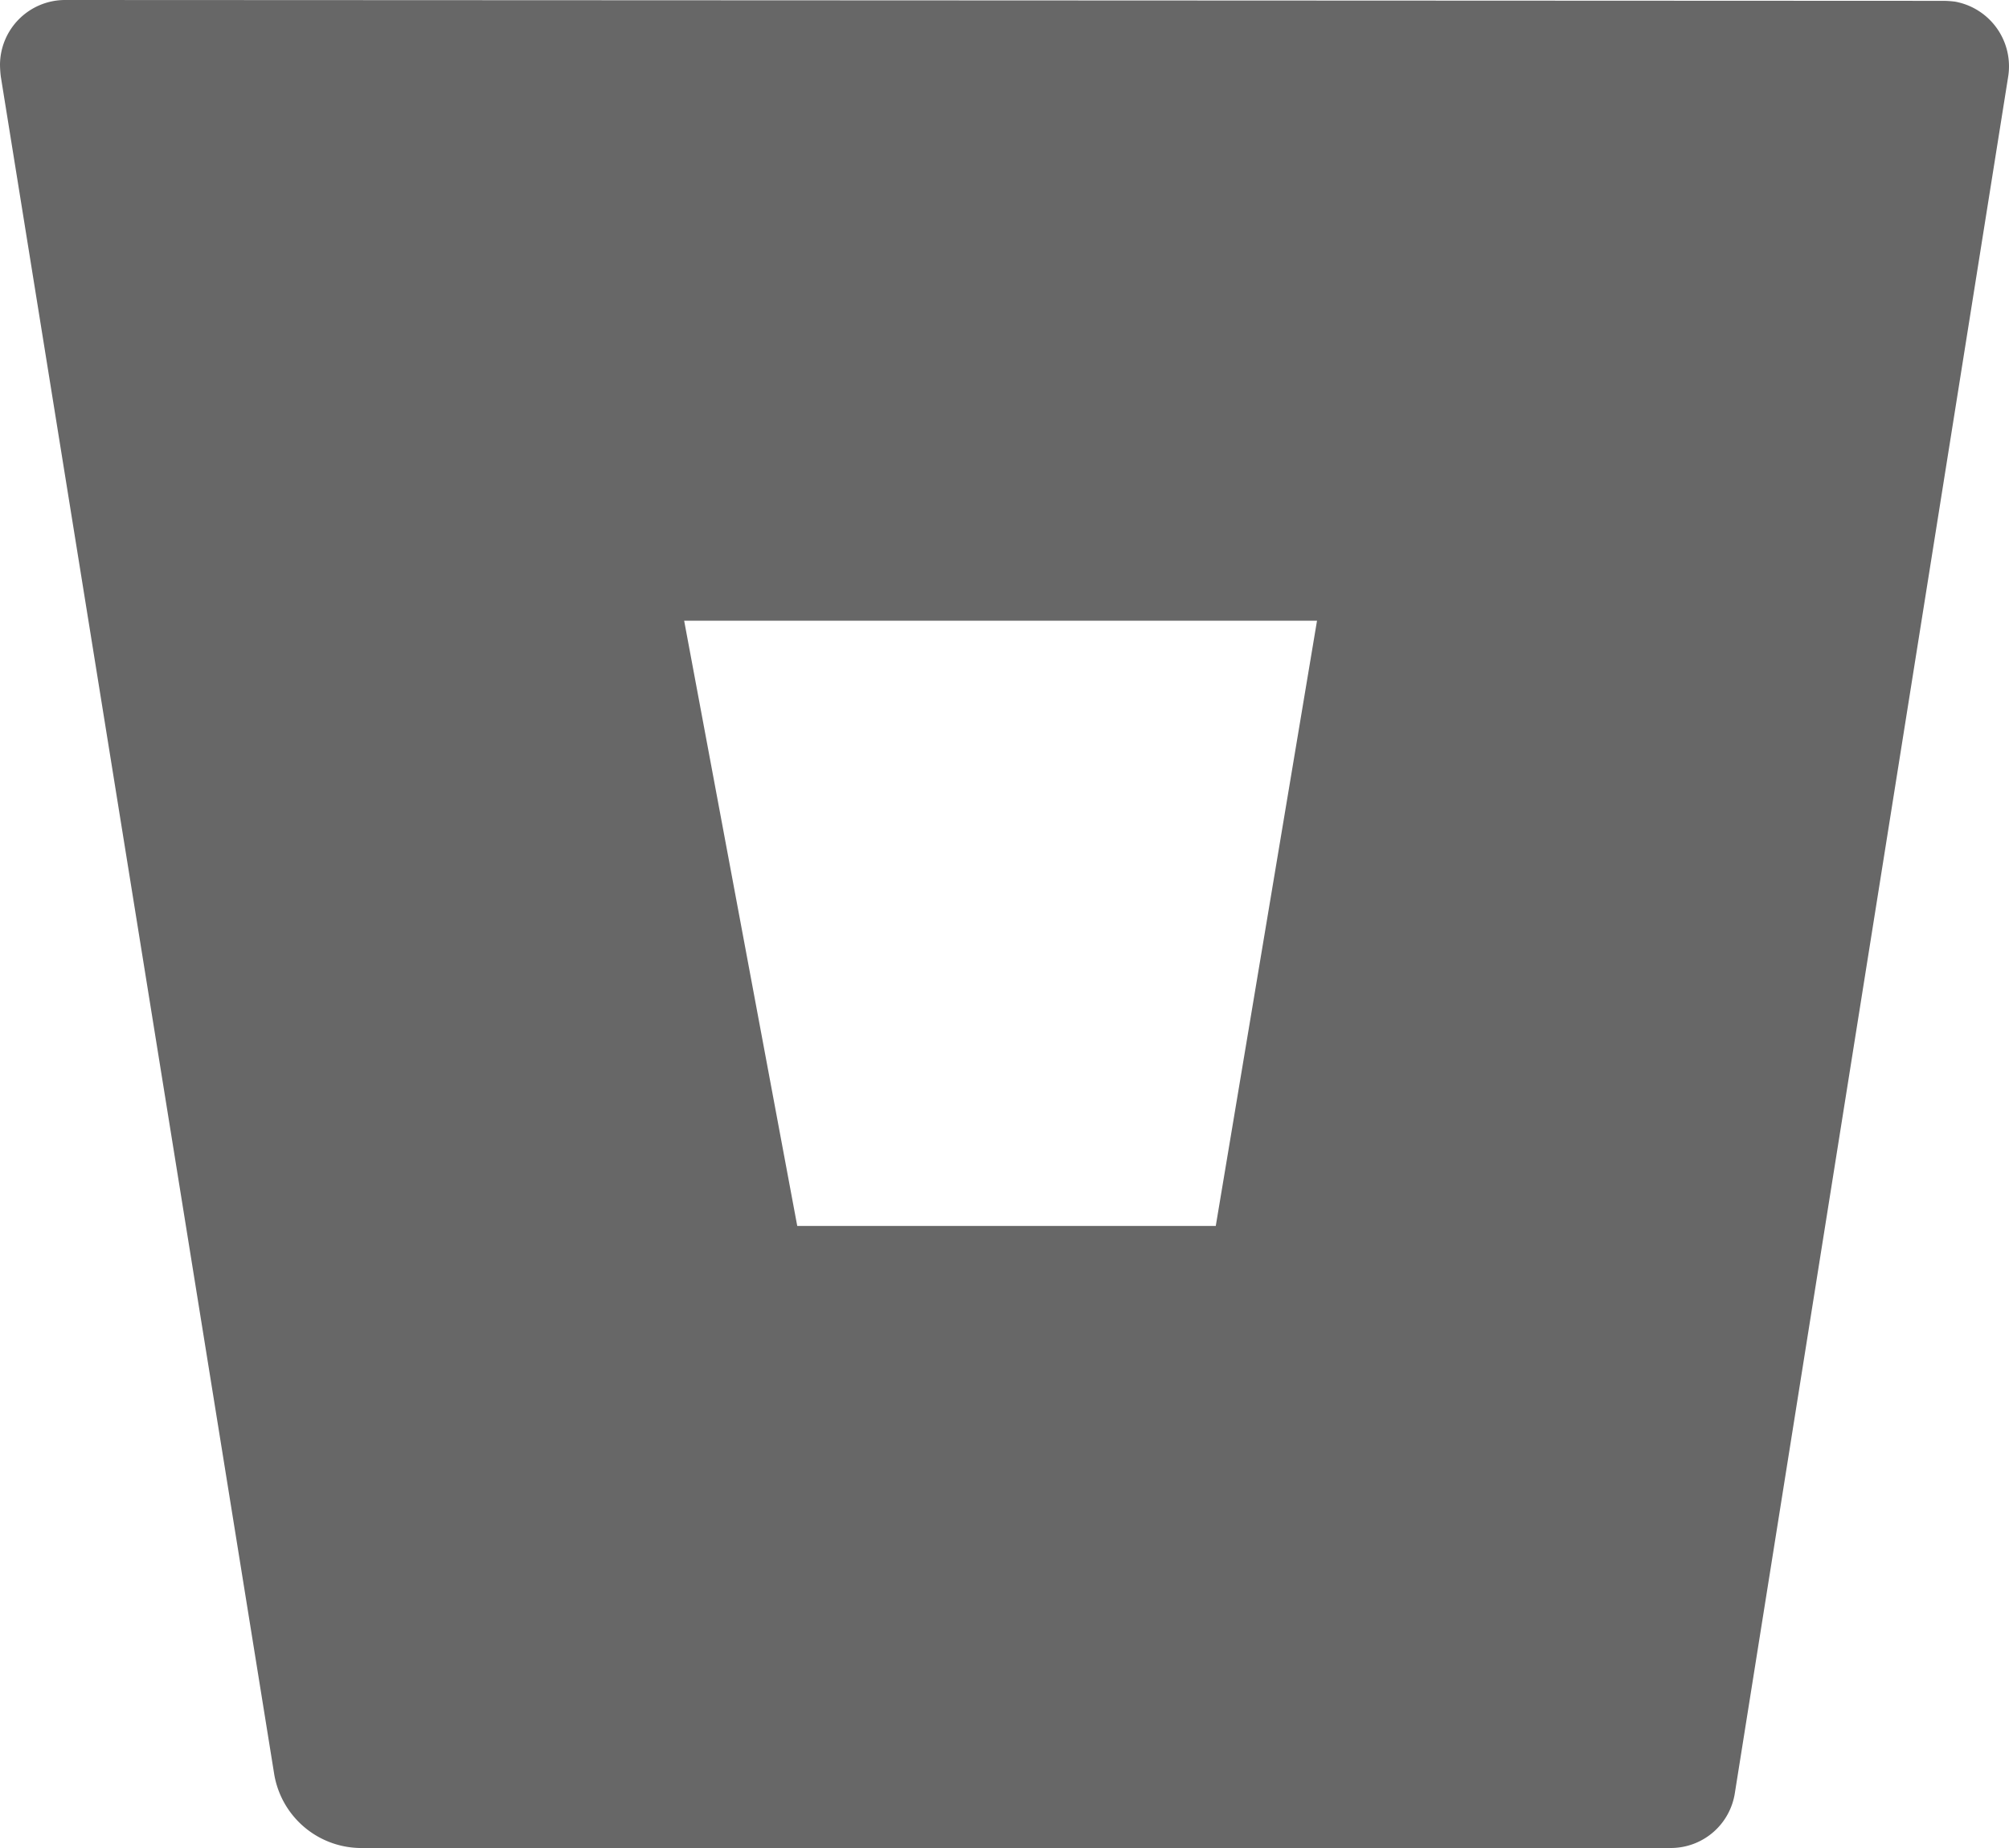 <svg xmlns="http://www.w3.org/2000/svg" width="50" height="46" viewBox="0 0 50 46"><defs><style>.a{fill:#676767;}</style></defs><g transform="translate(-1727 -842)"><path class="a" d="M2.044,2.25A1.62,1.62,0,0,0,.422,3.869a2.761,2.761,0,0,0,.02.287l6.8,42.229A2.2,2.2,0,0,0,9.376,48.25H42a1.613,1.613,0,0,0,1.6-1.373l6.8-42.71A1.636,1.636,0,0,0,49.08,2.291a2.407,2.407,0,0,0-.28-.02ZM30.68,32.766H20.264L17.449,17.7H33.2Z" transform="translate(1726.578 839.75)"/></g></svg>